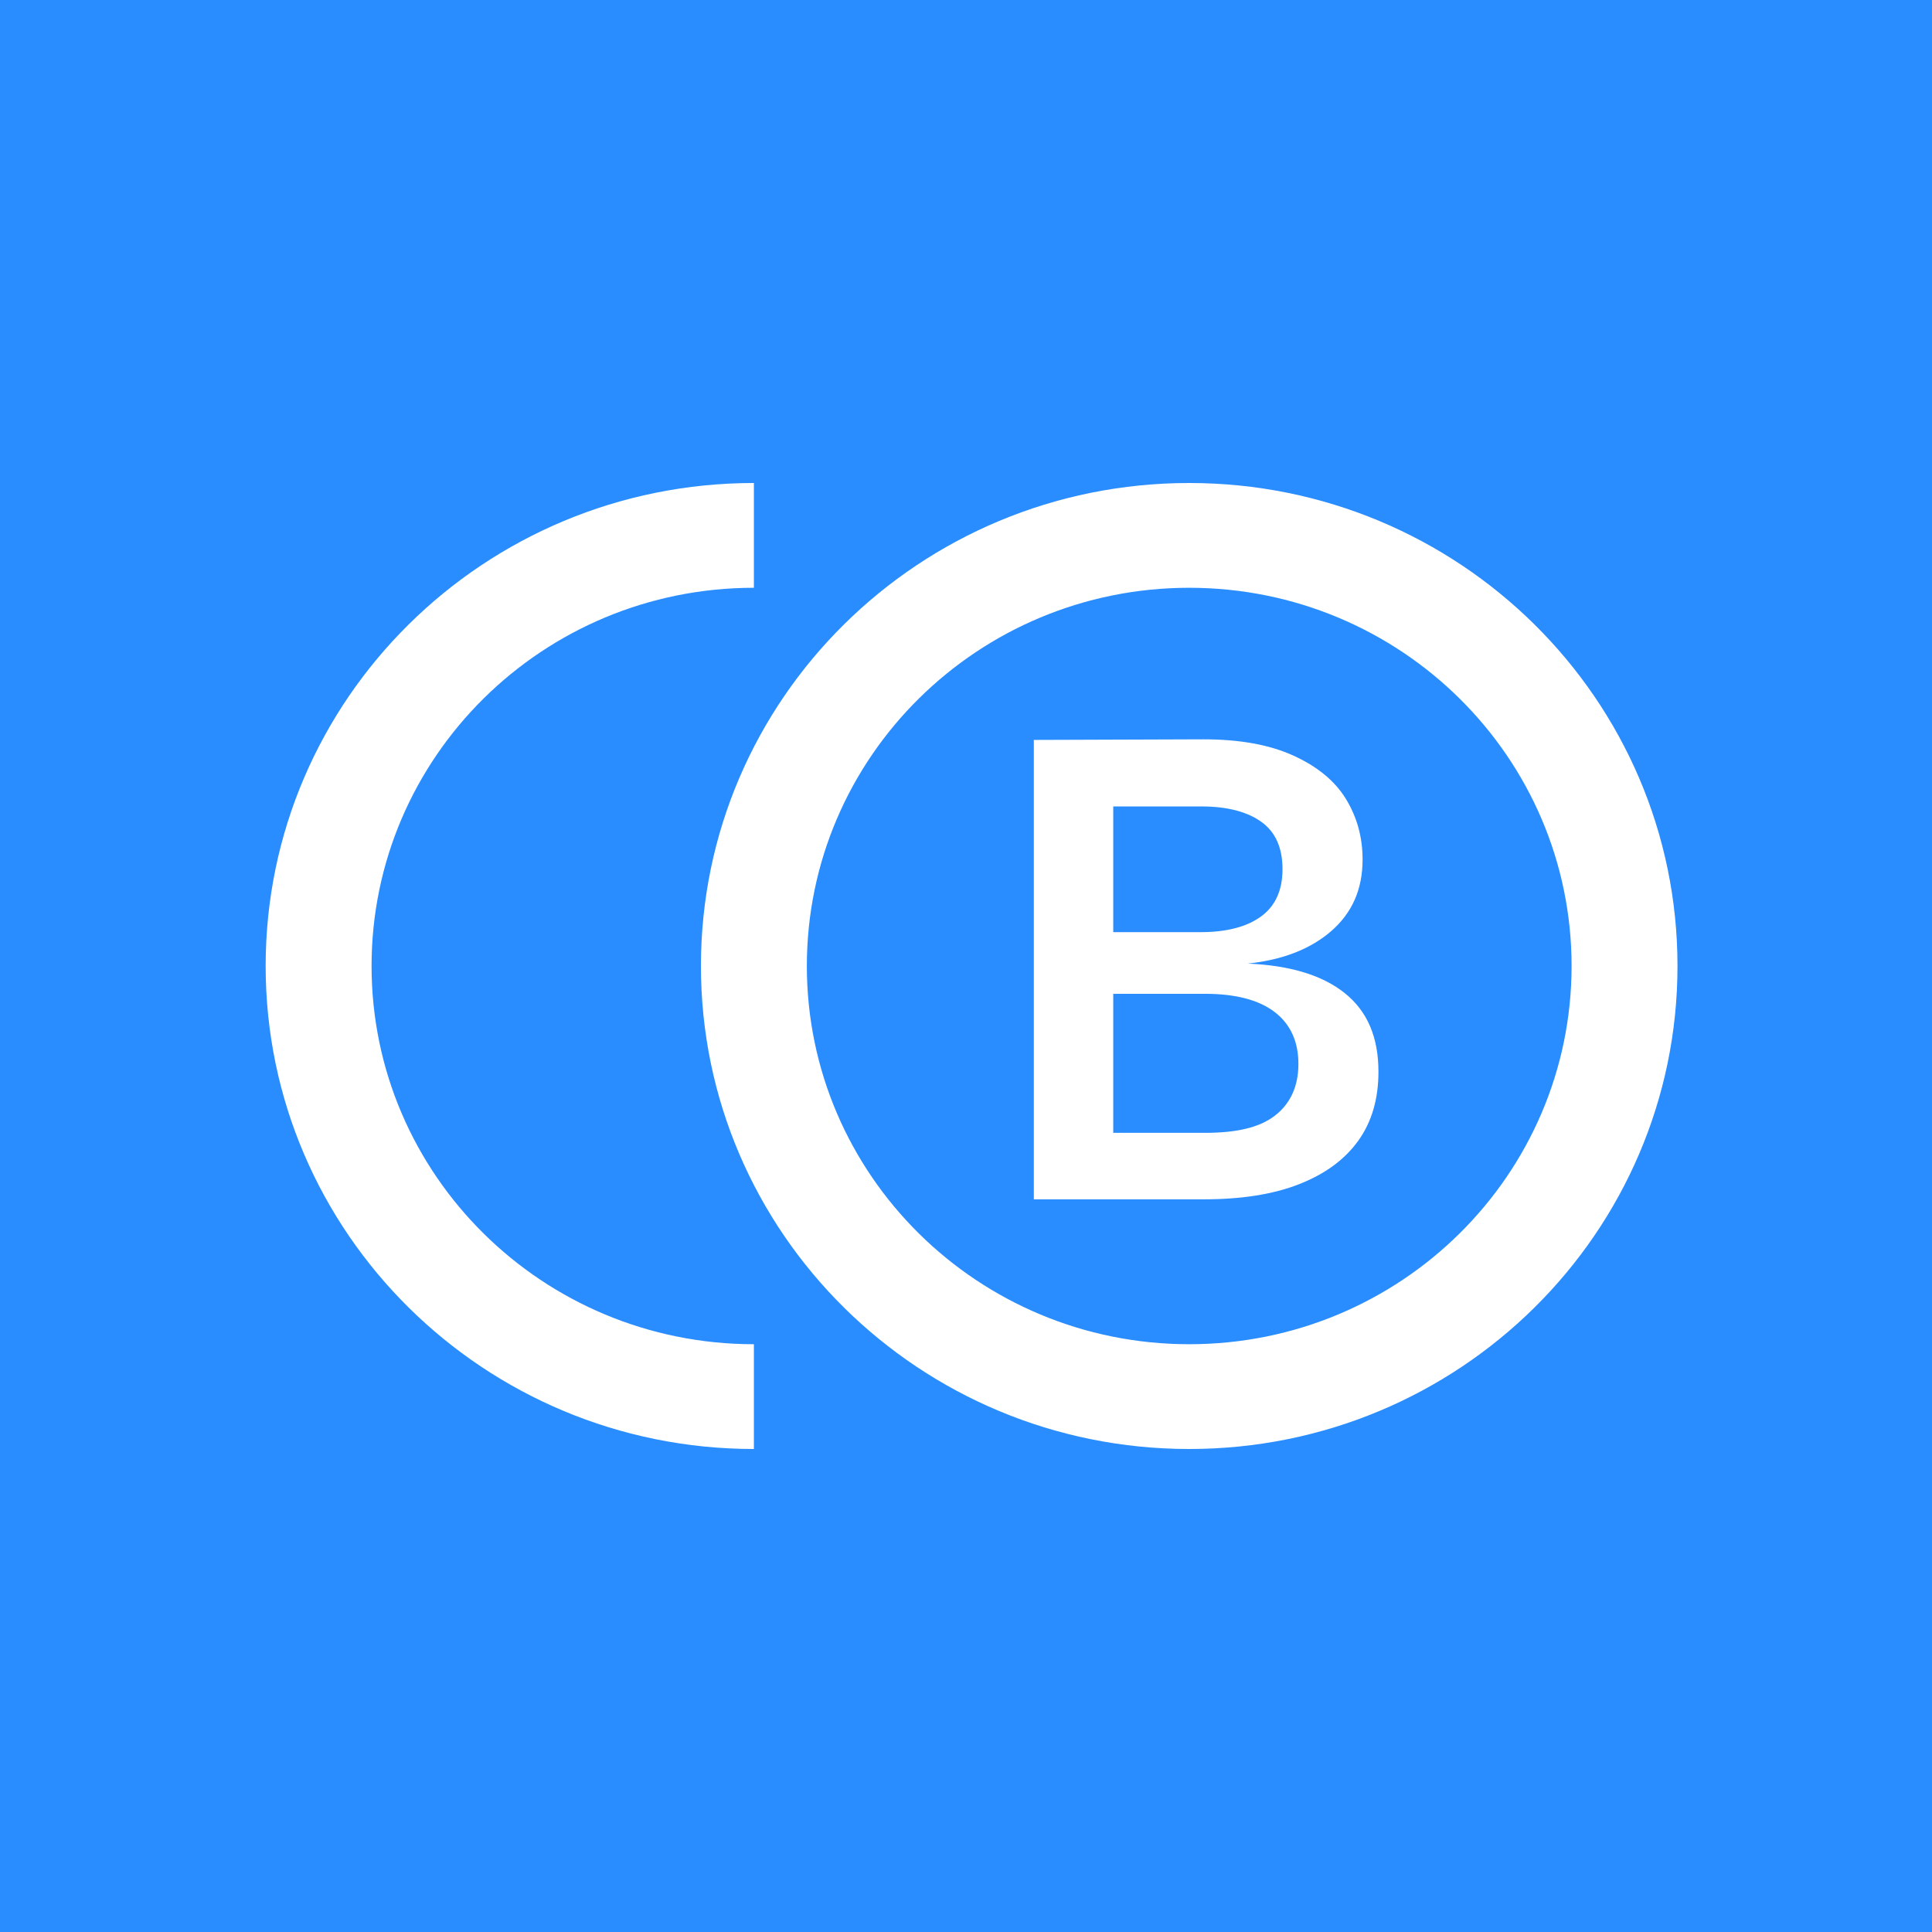 <svg width="56" height="56" viewBox="0 0 56 56" fill="none" xmlns="http://www.w3.org/2000/svg">
<rect width="56" height="56" fill="#298DFF"/>
<path d="M21.852 17.037C15.732 17.037 10.77 21.945 10.77 28C10.77 34.055 15.732 38.963 21.852 38.963V42C14.036 42 7.7 35.732 7.7 28C7.7 20.268 14.036 14 21.852 14V17.037ZM34.47 14C42.286 14 48.623 20.268 48.623 28C48.623 35.732 42.286 42 34.47 42C26.654 42 20.317 35.732 20.317 28C20.317 20.268 26.654 14 34.47 14ZM34.47 17.037C28.349 17.037 23.387 21.946 23.387 28C23.387 34.055 28.349 38.963 34.47 38.963C40.591 38.963 45.553 34.055 45.553 28C45.553 21.946 40.591 17.037 34.47 17.037ZM34.889 21.43C35.934 21.43 36.802 21.587 37.493 21.903C38.184 22.218 38.698 22.639 39.016 23.164C39.335 23.69 39.495 24.268 39.495 24.916C39.495 25.775 39.193 26.458 38.591 26.984C37.989 27.509 37.174 27.825 36.165 27.93C37.387 27.983 38.326 28.263 38.981 28.788C39.636 29.314 39.955 30.067 39.955 31.066C39.955 31.855 39.76 32.52 39.371 33.063C38.981 33.606 38.414 34.027 37.653 34.325C36.891 34.623 35.97 34.763 34.889 34.763H29.966V21.447L34.889 21.43ZM32.268 32.836H34.925C35.81 32.836 36.484 32.695 36.944 32.345C37.404 31.995 37.635 31.486 37.635 30.838C37.635 30.19 37.404 29.682 36.944 29.332C36.484 28.981 35.81 28.806 34.925 28.806H32.268V32.836ZM32.268 27.019H34.801C35.562 27.019 36.147 26.861 36.554 26.563C36.962 26.265 37.174 25.81 37.174 25.197C37.174 24.584 36.979 24.128 36.572 23.83C36.165 23.532 35.58 23.375 34.819 23.375H32.268V27.019Z" fill="white"/>
</svg>
